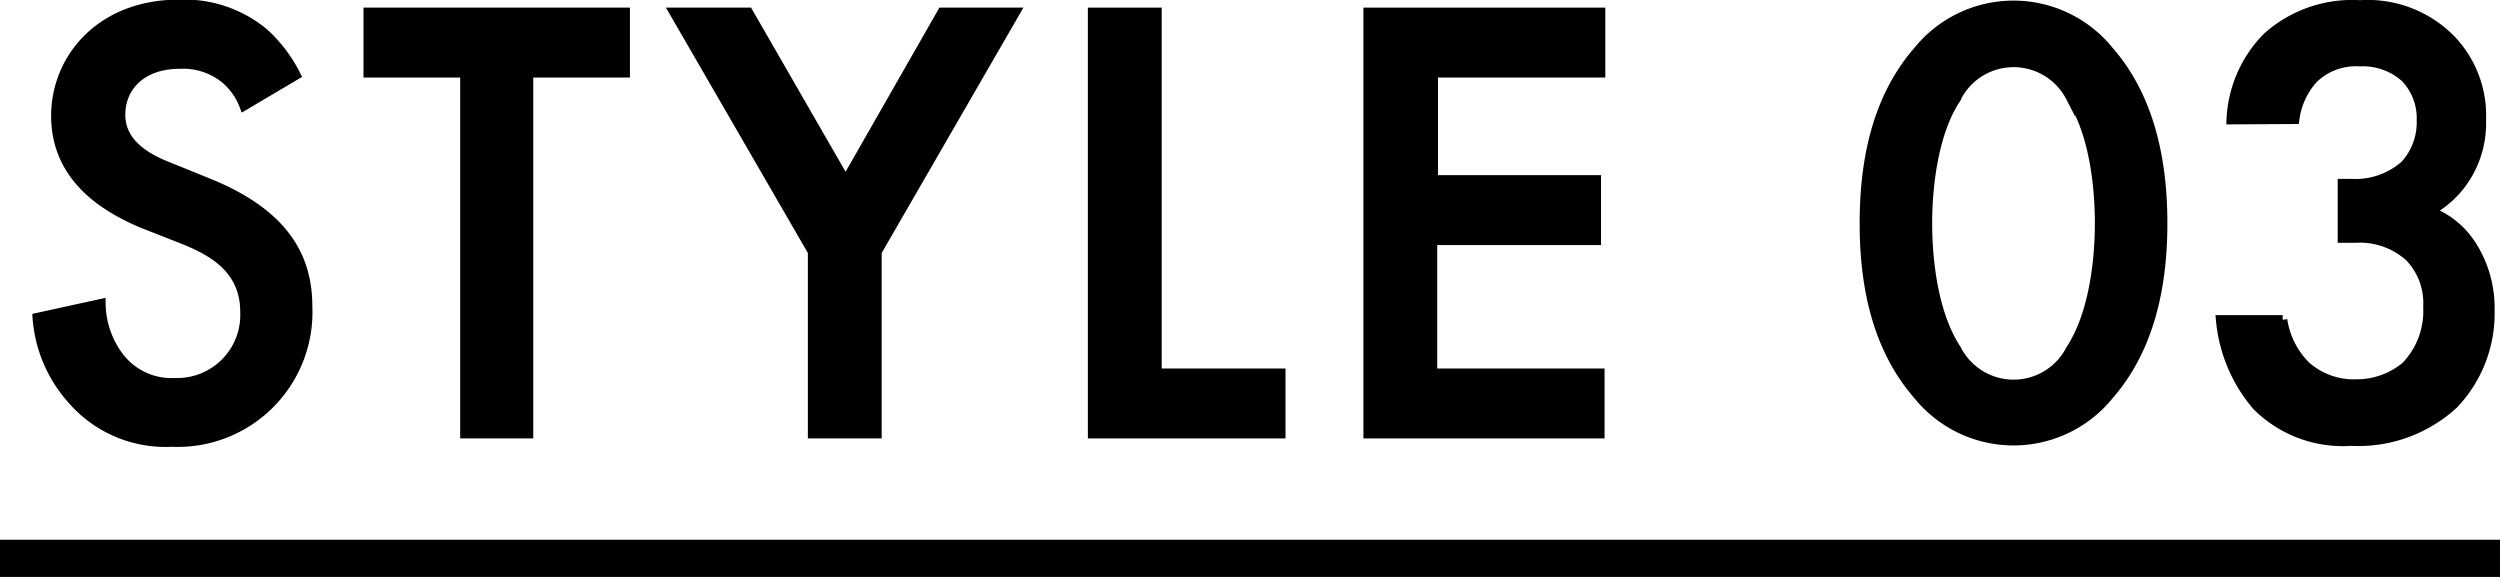 <svg xmlns="http://www.w3.org/2000/svg" viewBox="0 0 134.46 31.03"><defs><style>.cls-1,.cls-2{stroke:#000;stroke-miterlimit:10;}.cls-1{stroke-width:0.5px;}.cls-2{fill:none;stroke-width:2px;}</style></defs><g id="レイヤー_2" data-name="レイヤー 2"><g id="レイヤー_1-2" data-name="レイヤー 1"><path class="cls-1" d="M13.13,5.69a3.56,3.56,0,0,0-1-1.43,3.59,3.59,0,0,0-2.45-.81c-2.1,0-3.19,1.25-3.19,2.72,0,.68.24,1.87,2.45,2.75l2.27.92c4.19,1.7,5.34,4.08,5.34,6.66a7,7,0,0,1-7.31,7.28A6.65,6.65,0,0,1,3.88,21.5,7.39,7.39,0,0,1,2,17.08l3.43-.75a4.86,4.86,0,0,0,1,2.89,3.54,3.54,0,0,0,3,1.36,3.64,3.64,0,0,0,3.74-3.81c0-2.31-1.76-3.26-3.26-3.87L7.62,12C5.75,11.2,3,9.63,3,6.23c0-3.06,2.38-6,6.63-6a6.72,6.72,0,0,1,4.56,1.53,7.8,7.8,0,0,1,1.73,2.28Z"/><path class="cls-1" d="M28.43,3.92V23.33H25V3.92h-5.2V.66H33.63V3.92Z"/><path class="cls-1" d="M43.7,13.54,36.25.66h4l5.23,9.08L50.67.66h3.94L47.17,13.54v9.79H43.7Z"/><path class="cls-1" d="M62.23.66V20.07h6.66v3.26H58.76V.66Z"/><path class="cls-1" d="M86.09,3.92h-9V9.67h8.77v3.26H77.05v7.14h9v3.26H73.58V.66H86.09Z"/><path class="cls-1" d="M103.16,21.26c-2.38-2.72-2.89-6.29-2.89-9.25s.51-6.56,2.89-9.28a6.61,6.61,0,0,1,10.27,0c2.38,2.72,2.89,6.36,2.89,9.28s-.51,6.53-2.89,9.25a6.61,6.61,0,0,1-10.27,0Zm2.08-16C104,7.08,103.67,10,103.67,12s.31,4.89,1.57,6.8a3.44,3.44,0,0,0,6.12,0c1.25-1.91,1.56-4.8,1.56-6.8s-.31-4.9-1.56-6.77a3.44,3.44,0,0,0-6.12,0Z"/><path class="cls-1" d="M120,6.44A6.73,6.73,0,0,1,121.93,2a6.85,6.85,0,0,1,5-1.74,6.27,6.27,0,0,1,4.9,1.87,5.9,5.9,0,0,1,1.63,4.32,5.45,5.45,0,0,1-.78,3,5.22,5.22,0,0,1-2,1.91,4.59,4.59,0,0,1,2.24,1.8,6.25,6.25,0,0,1,1,3.5,7.09,7.09,0,0,1-1.94,5.07,7.57,7.57,0,0,1-5.54,2,6.53,6.53,0,0,1-5.07-1.91,8.26,8.26,0,0,1-1.94-4.62h3.34a4.42,4.42,0,0,0,1.22,2.45,3.87,3.87,0,0,0,2.75,1,4.11,4.11,0,0,0,2.65-.95,4.29,4.29,0,0,0,1.19-3.2,3.58,3.58,0,0,0-1-2.69,4,4,0,0,0-2.92-1h-.68V9.87h.48a4,4,0,0,0,2.89-1,3.42,3.42,0,0,0,.88-2.42,3.14,3.14,0,0,0-.88-2.28,3.41,3.41,0,0,0-2.42-.85,3.28,3.28,0,0,0-2.51.92,4,4,0,0,0-1,2.18Z"/><line class="cls-2" y1="30.03" x2="134.46" y2="30.03"/></g></g></svg>
